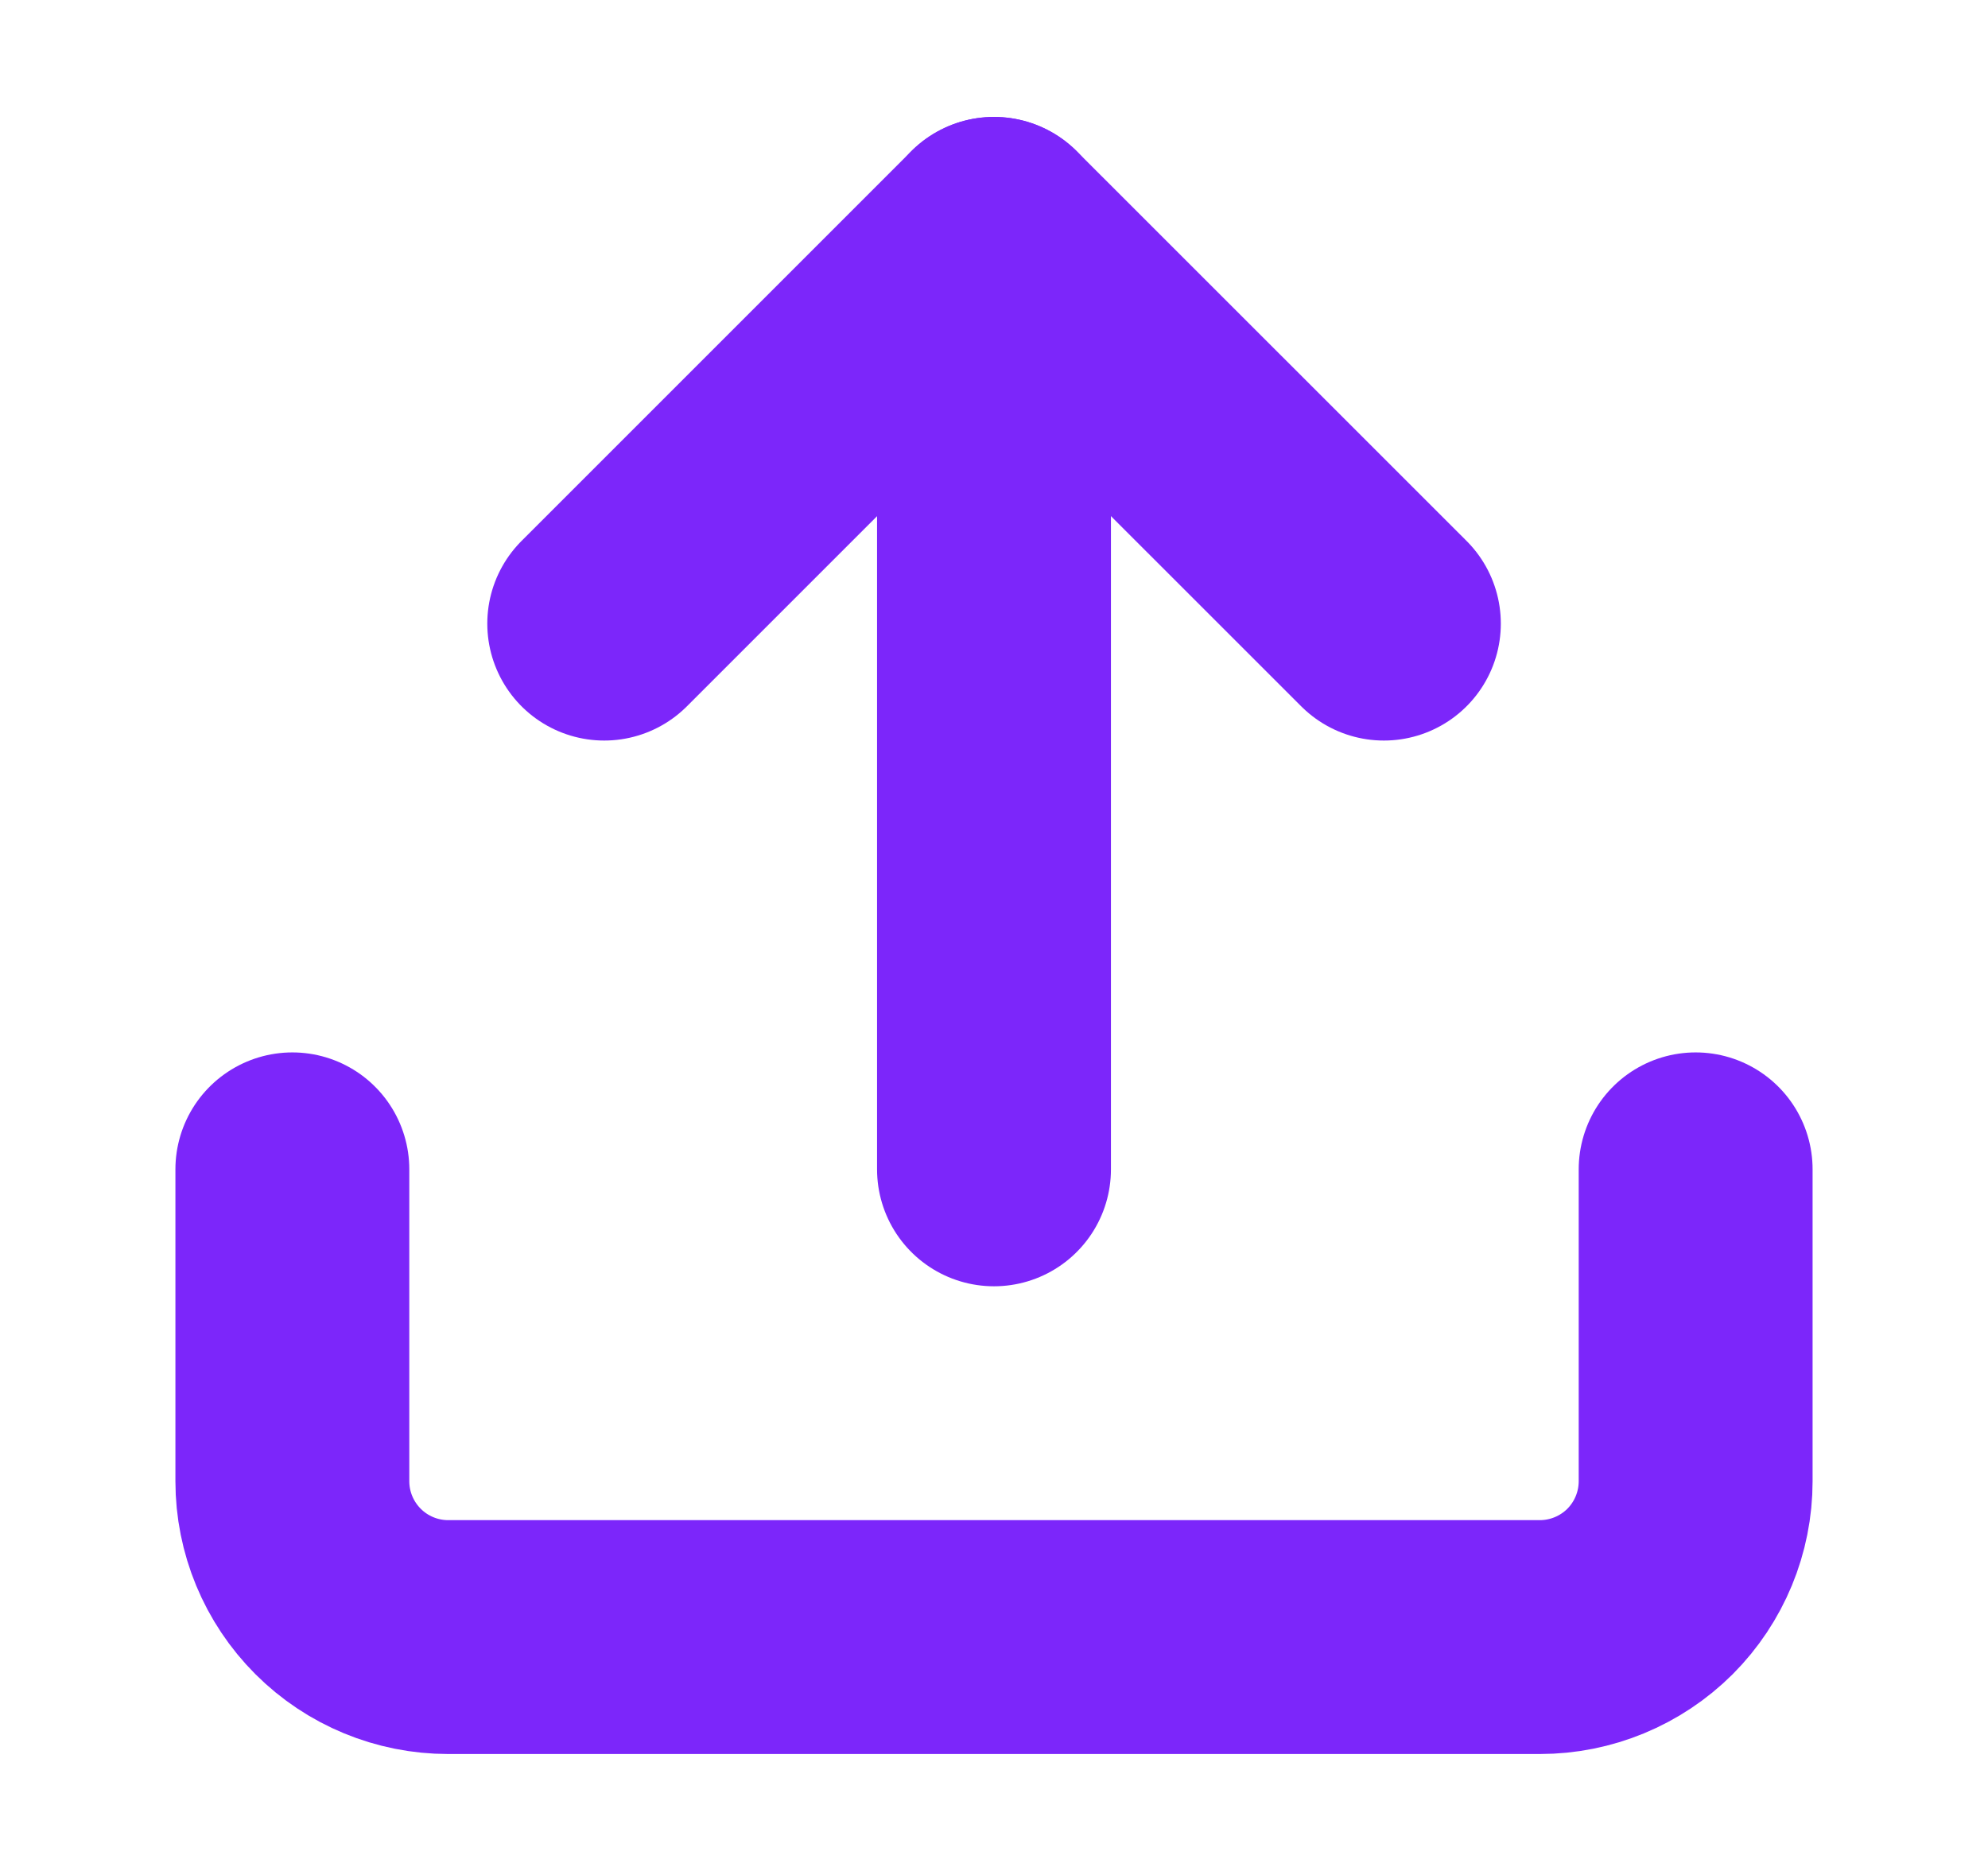 <svg width="17" height="16" viewBox="0 0 17 16" fill="none" xmlns="http://www.w3.org/2000/svg">
<g id="share">
<path id="Vector" d="M14.5 10V12.667C14.5 13.02 14.36 13.359 14.11 13.61C13.859 13.86 13.52 14 13.167 14H3.833C3.48 14 3.141 13.86 2.891 13.61C2.64 13.359 2.5 13.02 2.5 12.667V10" stroke="#7C26FA" stroke-width="2" stroke-linecap="round" stroke-linejoin="round"/>
<path id="Vector_2" d="M11.834 5.333L8.5 2L5.167 5.333" stroke="#7C26FA" stroke-width="2" stroke-linecap="round" stroke-linejoin="round"/>
<path id="Vector_3" d="M8.5 2V10" stroke="#7C26FA" stroke-width="2" stroke-linecap="round" stroke-linejoin="round"/>
</g>
</svg>
